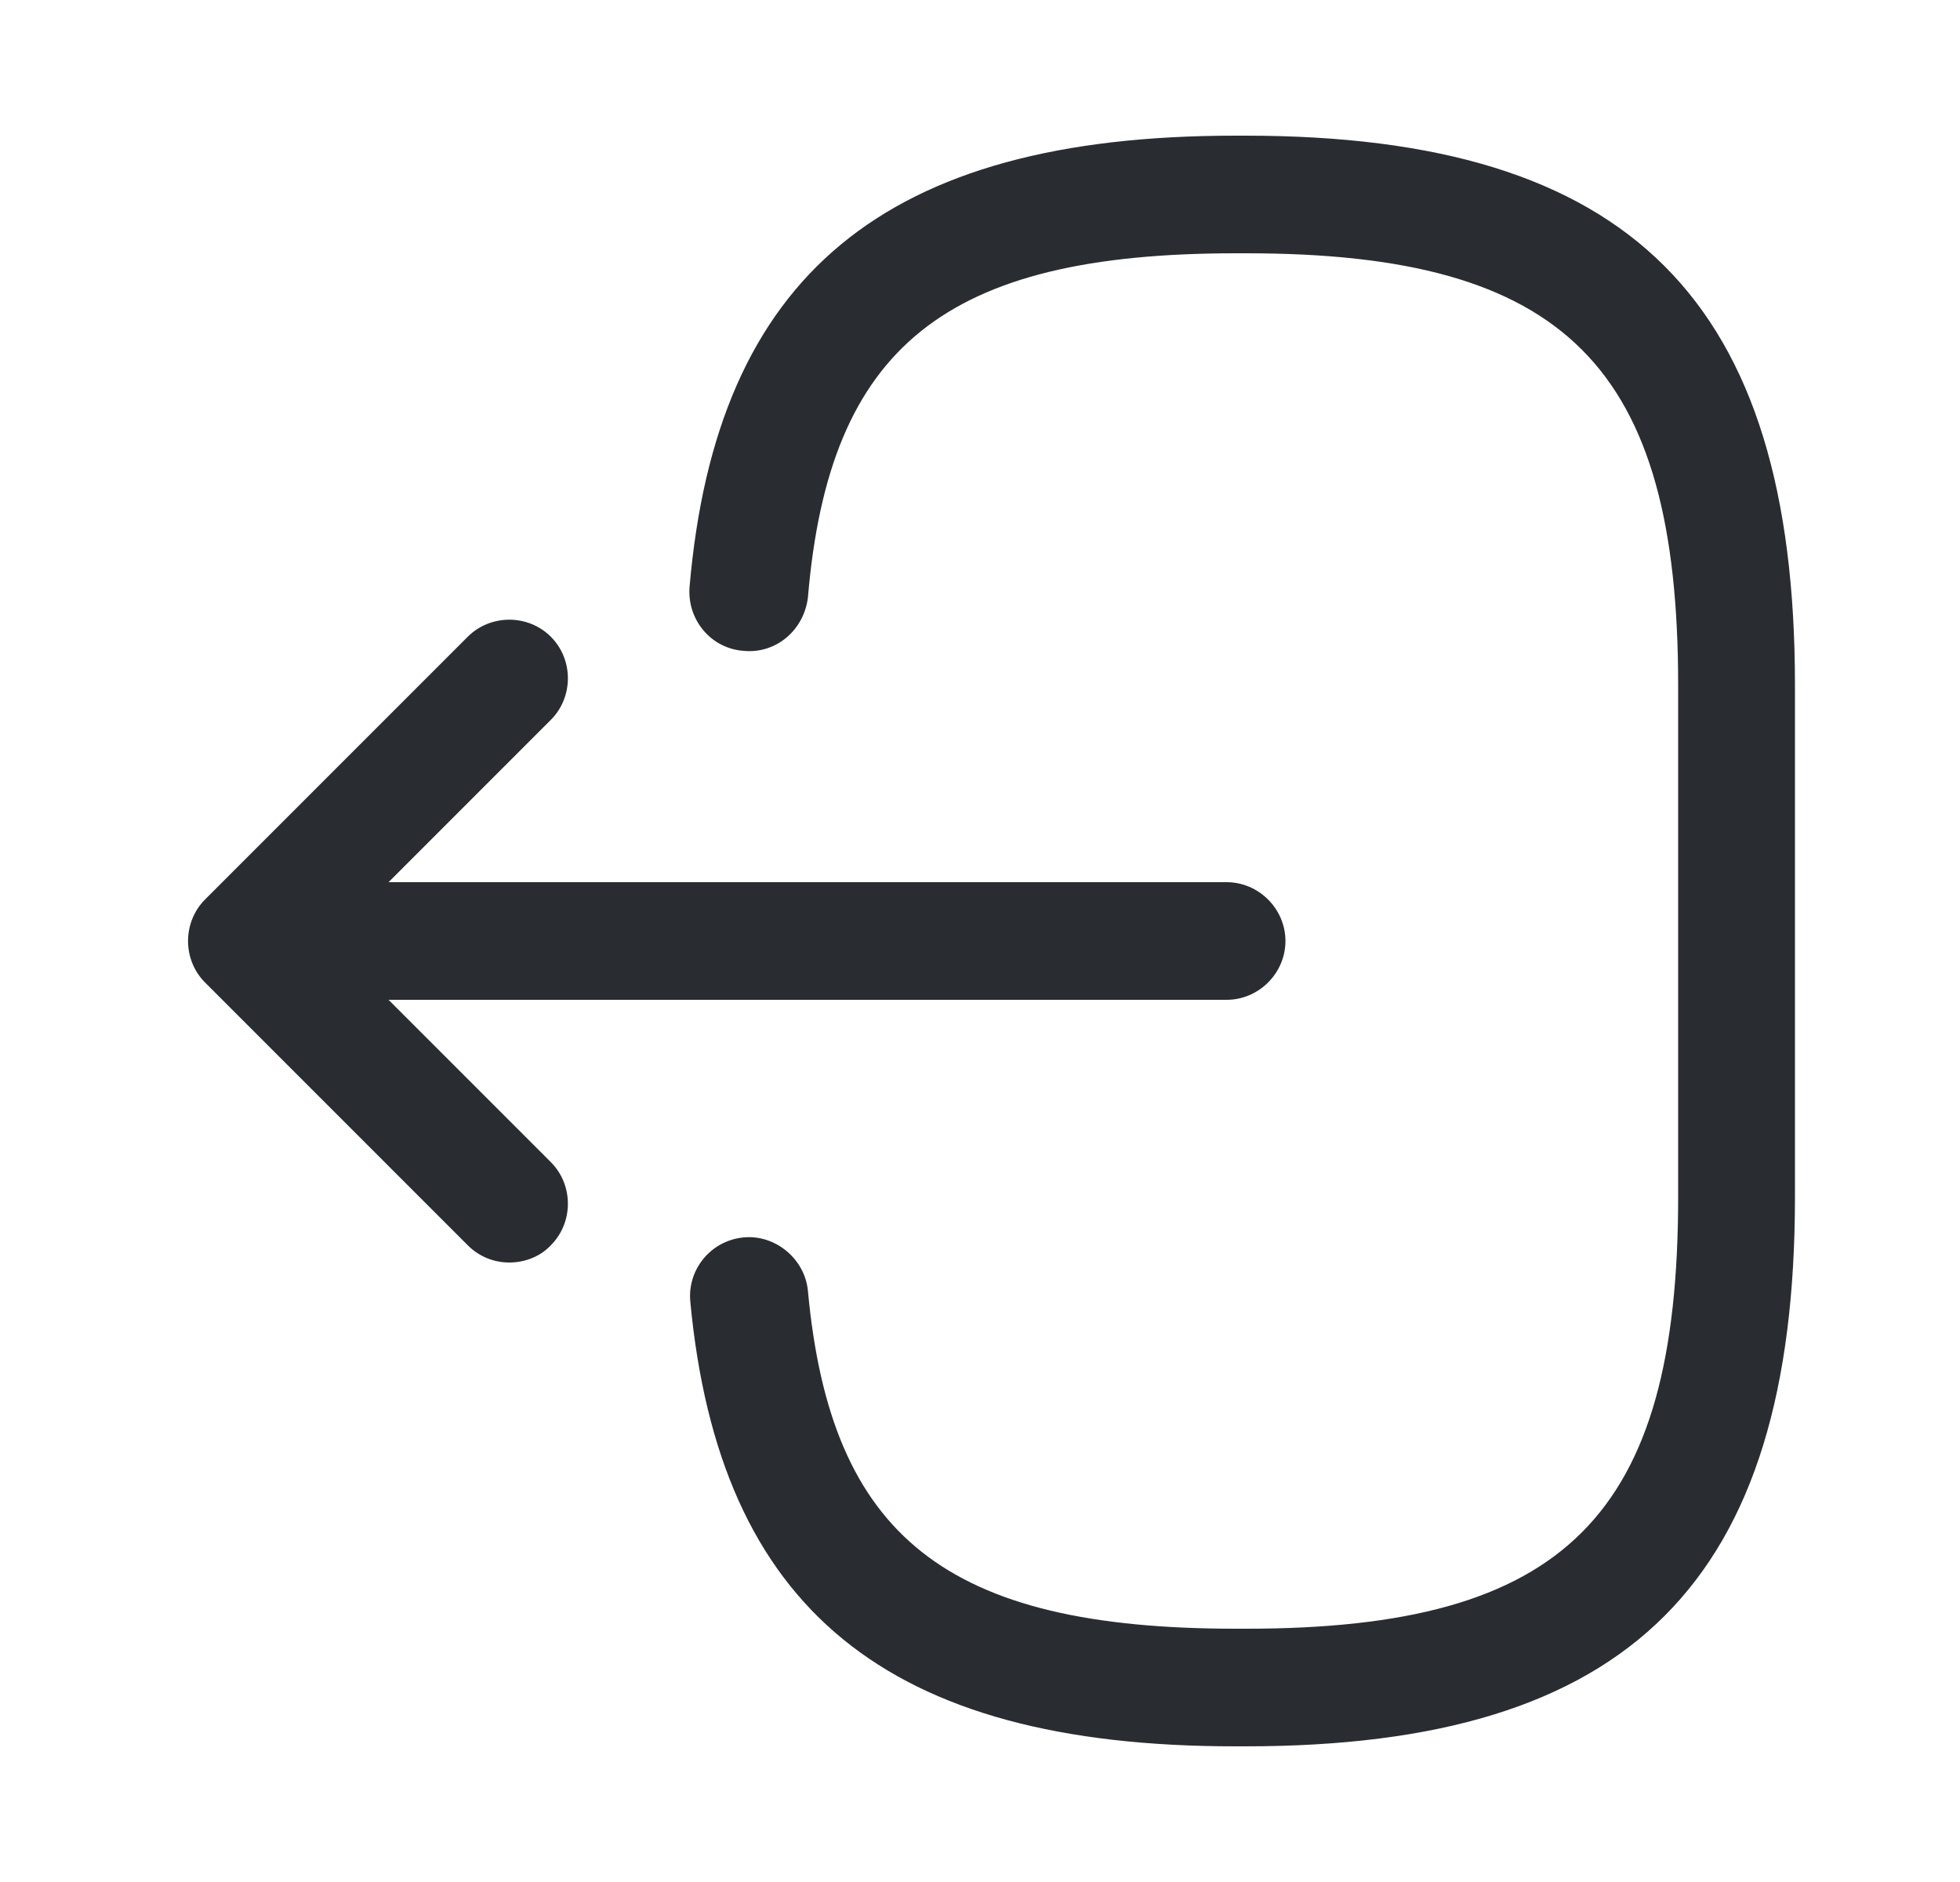 <svg width="25" height="24" viewBox="0 0 25 24" fill="none" xmlns="http://www.w3.org/2000/svg">
<path d="M15.885 22.27H15.755C11.315 22.27 9.175 20.52 8.805 16.601C8.765 16.191 9.065 15.82 9.485 15.78C9.885 15.741 10.265 16.05 10.305 16.46C10.595 19.601 12.075 20.77 15.765 20.77H15.895C19.965 20.77 21.405 19.331 21.405 15.261V8.74C21.405 4.67 19.965 3.23 15.895 3.23H15.765C12.055 3.23 10.575 4.42 10.305 7.62C10.255 8.03 9.905 8.34 9.485 8.3C9.065 8.27 8.765 7.9 8.795 7.49C9.135 3.51 11.285 1.73 15.755 1.73H15.885C20.795 1.73 22.895 3.83 22.895 8.74V15.261C22.895 20.171 20.795 22.27 15.885 22.27Z" fill="#292D32"/>
<path d="M15.646 12.75H4.266C3.856 12.75 3.516 12.41 3.516 12C3.516 11.59 3.856 11.25 4.266 11.25H15.646C16.056 11.25 16.396 11.59 16.396 12C16.396 12.41 16.056 12.75 15.646 12.75Z" fill="#292D32"/>
<path d="M6.496 16.1C6.306 16.1 6.116 16.03 5.966 15.88L2.616 12.53C2.326 12.24 2.326 11.76 2.616 11.47L5.966 8.12C6.256 7.83 6.736 7.83 7.026 8.12C7.316 8.41 7.316 8.89 7.026 9.18L4.206 12L7.026 14.82C7.316 15.11 7.316 15.59 7.026 15.88C6.886 16.03 6.686 16.1 6.496 16.1Z" fill="#292D32"/>
</svg>

